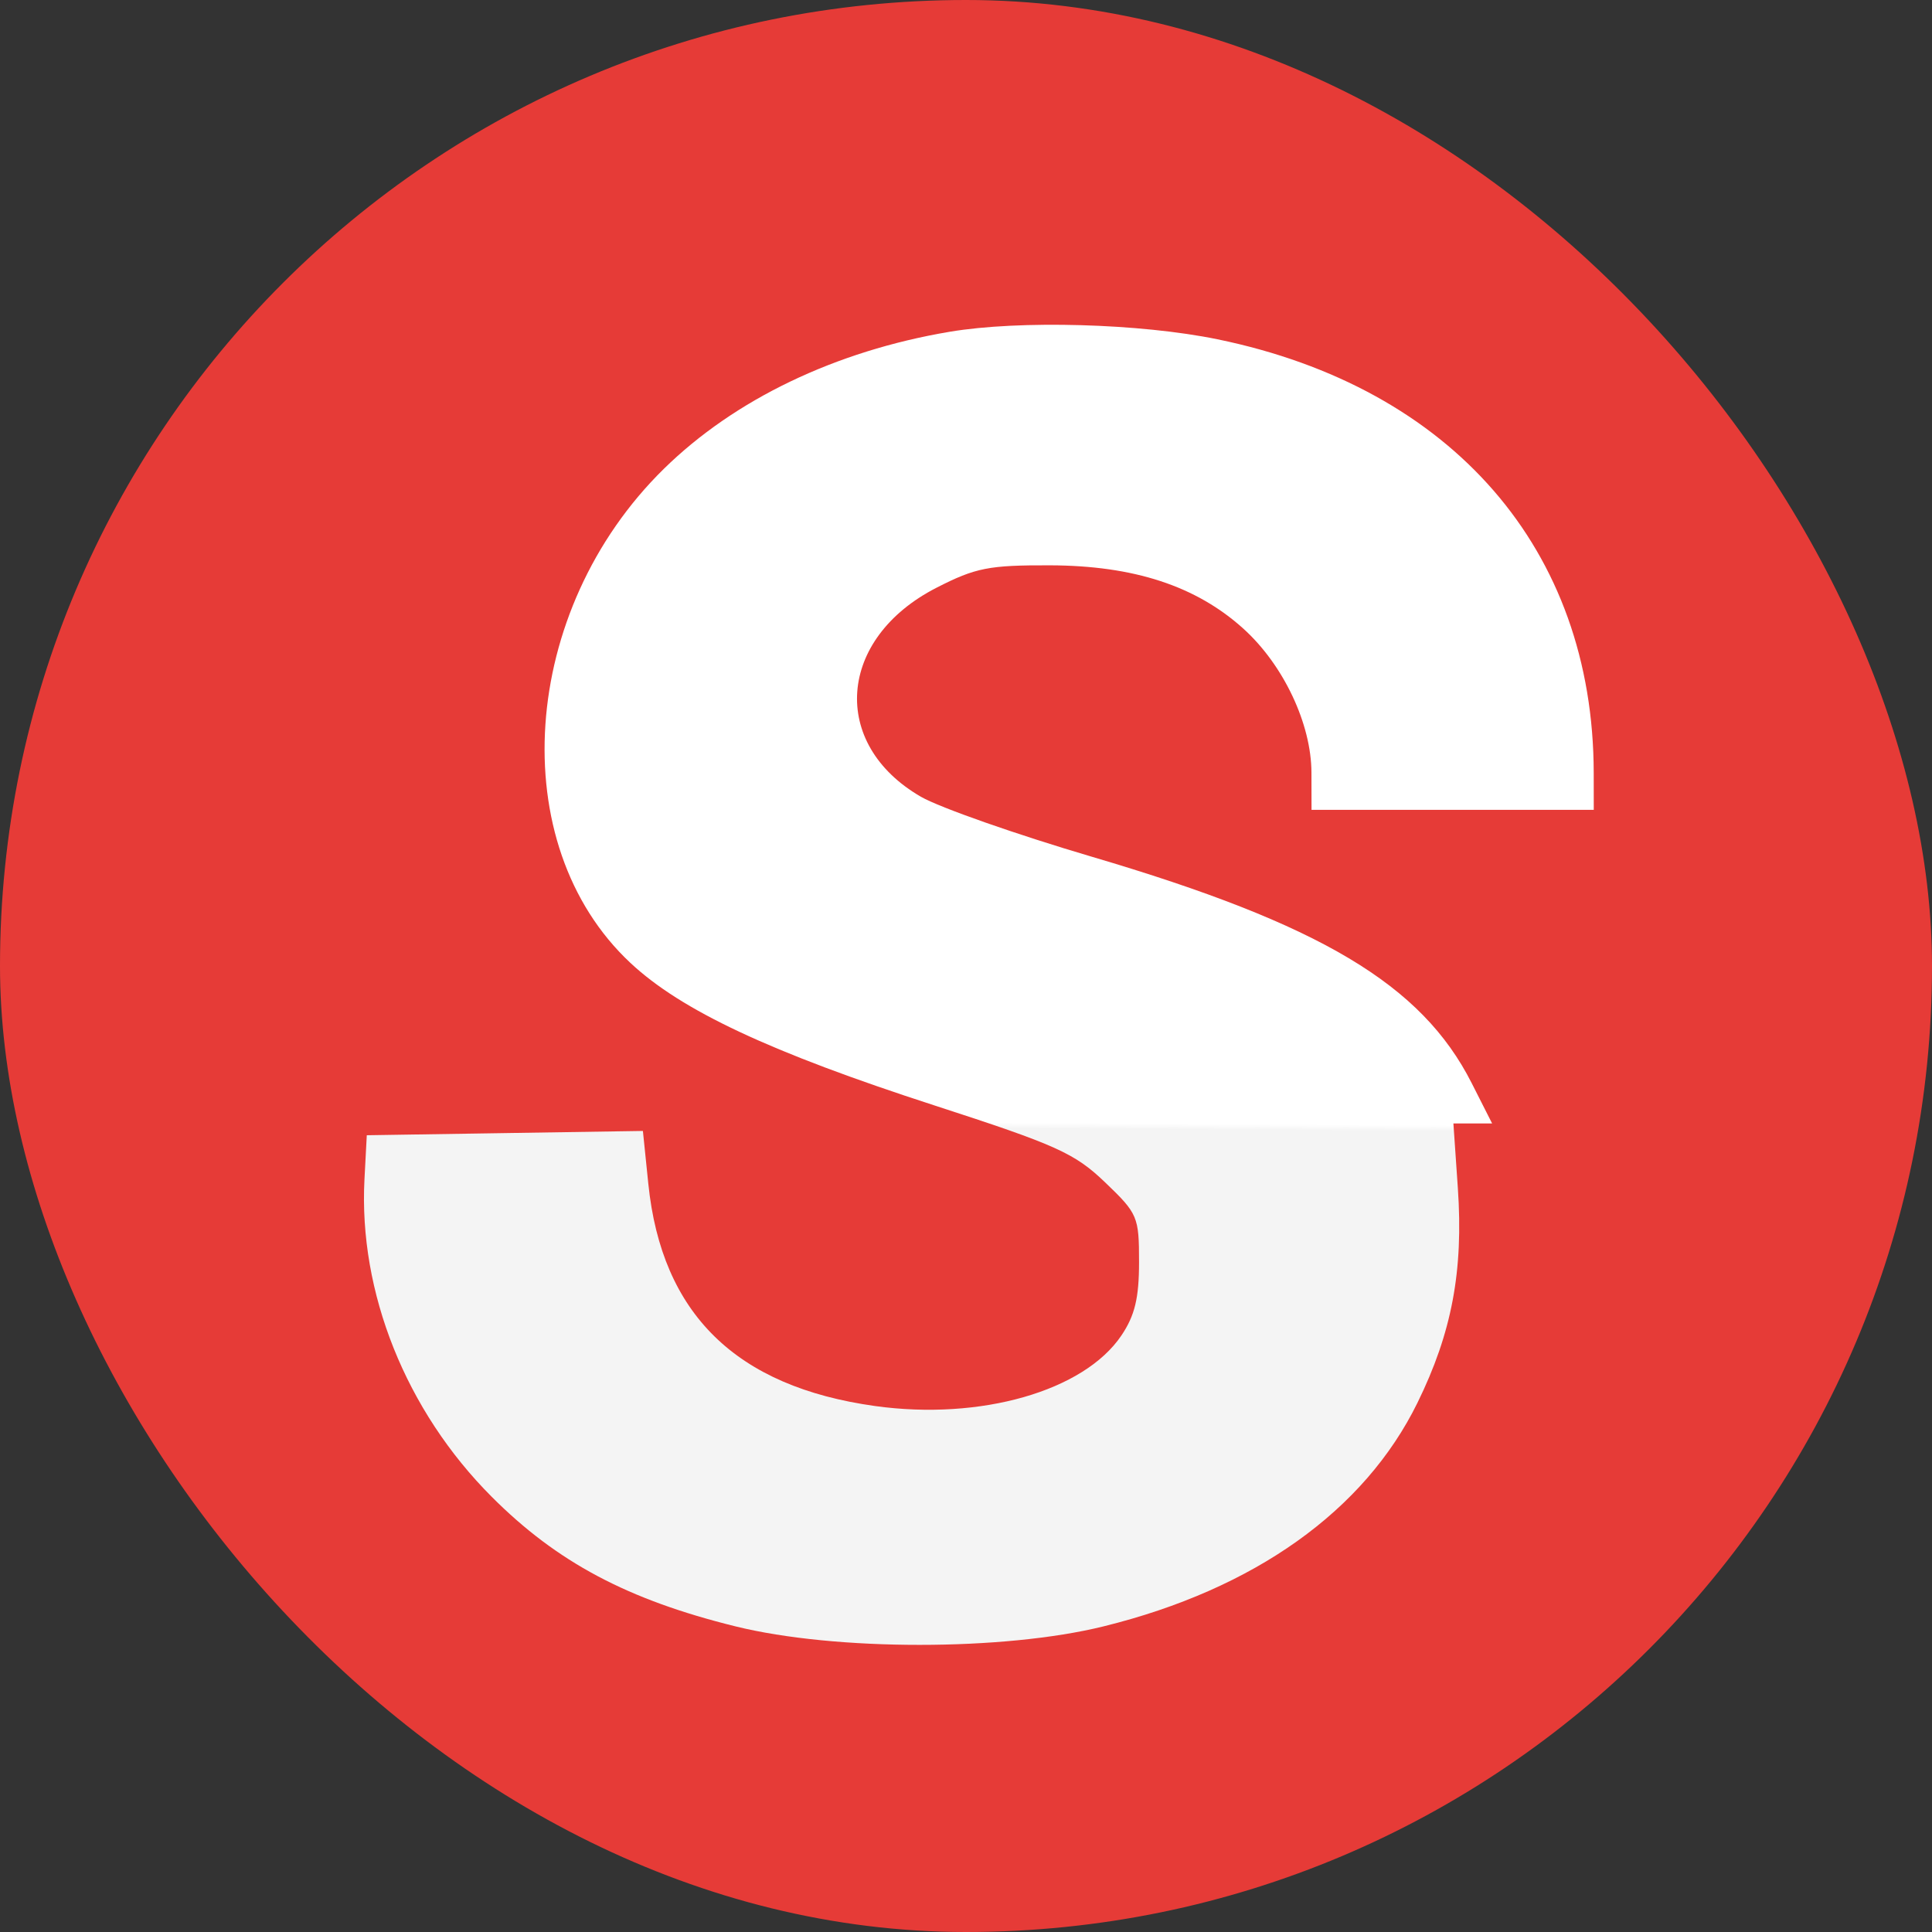 <svg width="72" height="72" viewBox="0 0 72 72" fill="none" xmlns="http://www.w3.org/2000/svg">
<rect x="0" y="0" width="72" height="72" fill="#333333" stroke="none"/>
<rect width="72" height="72" rx="36" fill="#E63B37"/>
<path fill-rule="evenodd" clip-rule="evenodd" d="M35.387 12.365C31.134 13.082 27.378 14.884 24.741 17.471C19.358 22.751 18.767 31.463 23.492 35.883C25.392 37.66 28.695 39.209 34.827 41.197C39.375 42.672 40.05 42.976 41.182 44.061C42.402 45.229 42.449 45.34 42.449 47.034C42.449 48.376 42.292 49.026 41.791 49.77C40.395 51.842 36.542 52.945 32.613 52.399C27.426 51.677 24.658 48.965 24.161 44.117L23.959 42.147L18.814 42.227L13.669 42.307L13.583 43.942C13.36 48.163 15.125 52.574 18.32 55.776C20.755 58.218 23.39 59.619 27.413 60.611C31.135 61.529 37.4 61.529 41.122 60.611C46.747 59.224 50.848 56.304 52.824 52.279C54.107 49.666 54.541 47.362 54.33 44.279L54.164 41.868H54.886H55.607L54.843 40.36C52.981 36.687 49.217 34.444 40.696 31.93C37.883 31.1 35.015 30.094 34.322 29.694C30.914 27.726 31.207 23.791 34.903 21.902C36.357 21.158 36.852 21.06 39.134 21.068C42.255 21.078 44.57 21.836 46.331 23.423C47.828 24.772 48.87 26.974 48.874 28.793L48.877 30.181H54.136H59.395L59.393 28.793C59.38 20.494 54.129 14.446 45.37 12.644C42.488 12.052 37.989 11.926 35.387 12.365Z" fill="url(#paint0_linear_6545_2029)"/>
<defs>
<linearGradient id="paint0_linear_6545_2029" x1="-2.652" y1="-11.126" x2="-3.091" y2="61.189" gradientUnits="userSpaceOnUse">
<stop offset="0.729" stop-color="white"/>
<stop offset="0.732" stop-color="#F4F4F4"/>
<stop offset="0.801" stop-color="#F4F4F4"/>
</linearGradient>
</defs>
</svg>
